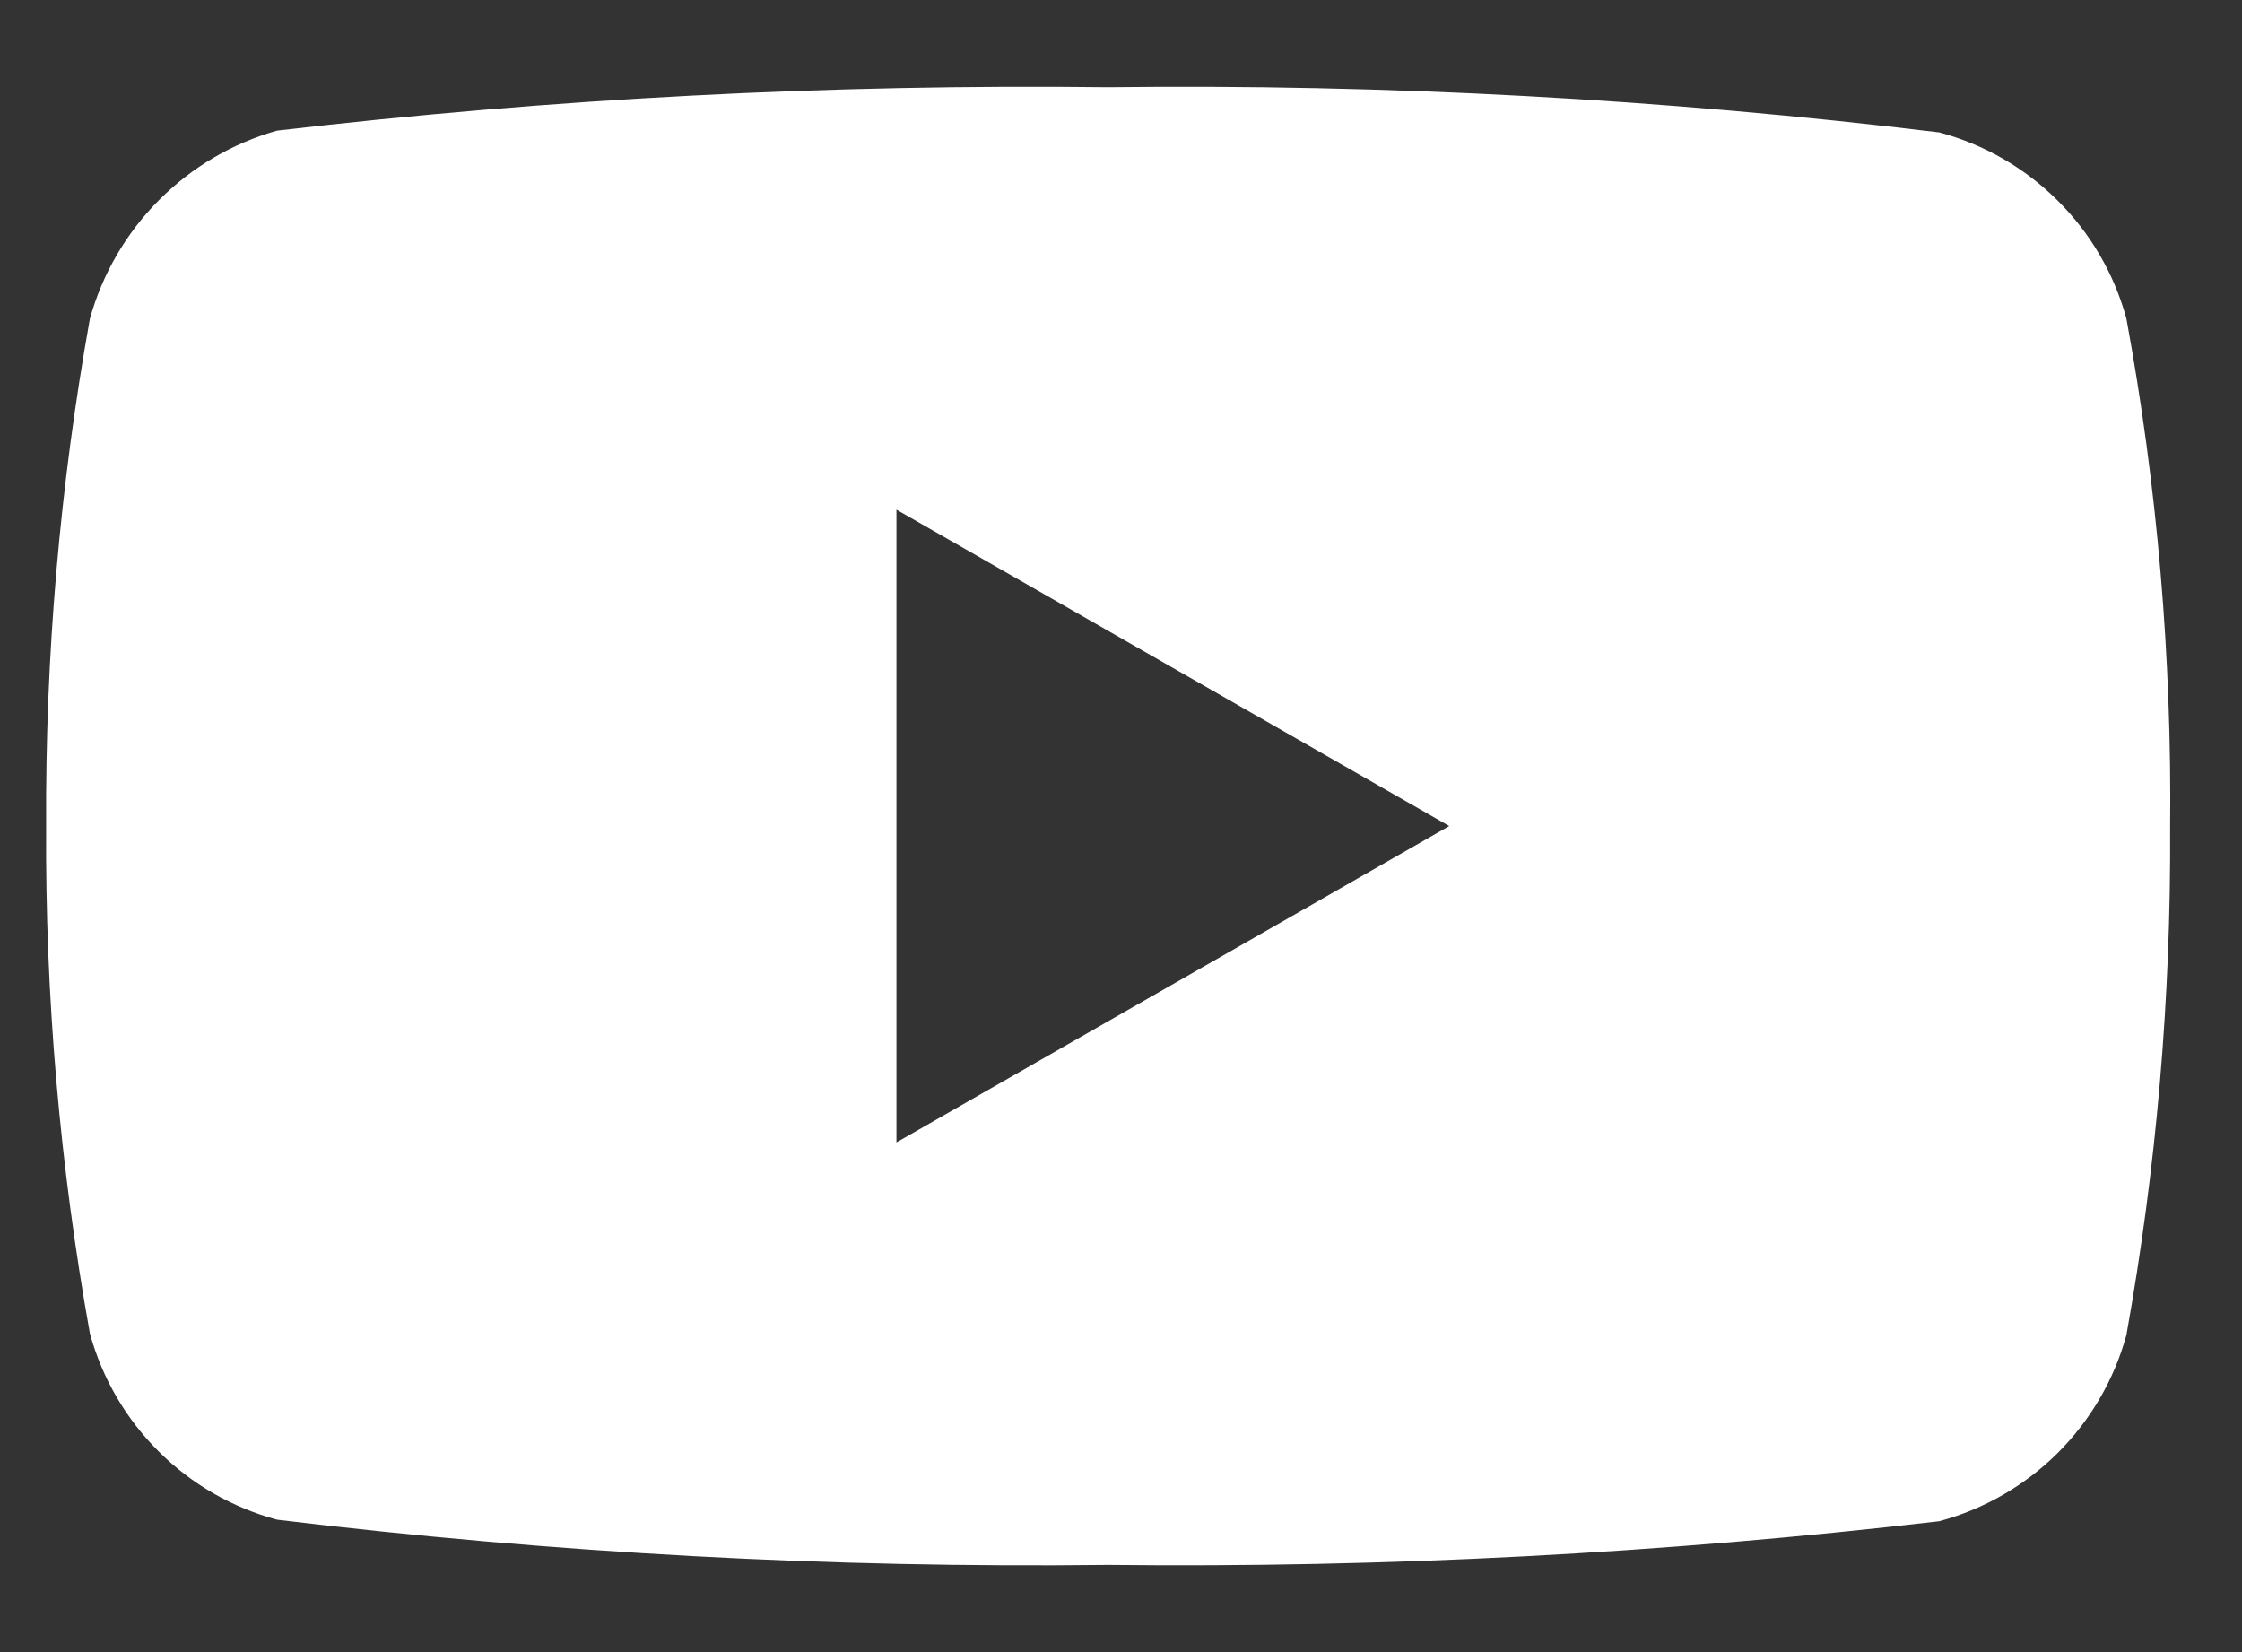<svg width="19" height="14" viewBox="0 0 19 14" fill="none" xmlns="http://www.w3.org/2000/svg">
<rect x="0" y="0" width="19" height="14" fill="#333333" stroke="none"/>
<path d="M9.391 13.261C7.037 13.289 4.685 13.161 2.348 12.878C1.969 12.776 1.623 12.577 1.345 12.3C1.067 12.024 0.866 11.679 0.762 11.301C0.507 9.881 0.382 8.442 0.391 7C0.383 5.558 0.507 4.119 0.762 2.7C0.868 2.321 1.069 1.975 1.347 1.696C1.625 1.417 1.969 1.214 2.348 1.107C4.685 0.834 7.038 0.711 9.391 0.739C11.745 0.711 14.097 0.838 16.434 1.122C16.813 1.223 17.159 1.422 17.437 1.699C17.715 1.975 17.916 2.319 18.02 2.698C18.282 4.121 18.406 5.567 18.391 7.015C18.399 8.456 18.275 9.896 18.02 11.315C17.916 11.693 17.715 12.037 17.437 12.314C17.159 12.59 16.813 12.789 16.434 12.891C14.097 13.164 11.744 13.287 9.391 13.261ZM7.597 4.319V9.681L12.282 7L7.597 4.319Z" fill="white"/>
</svg>
